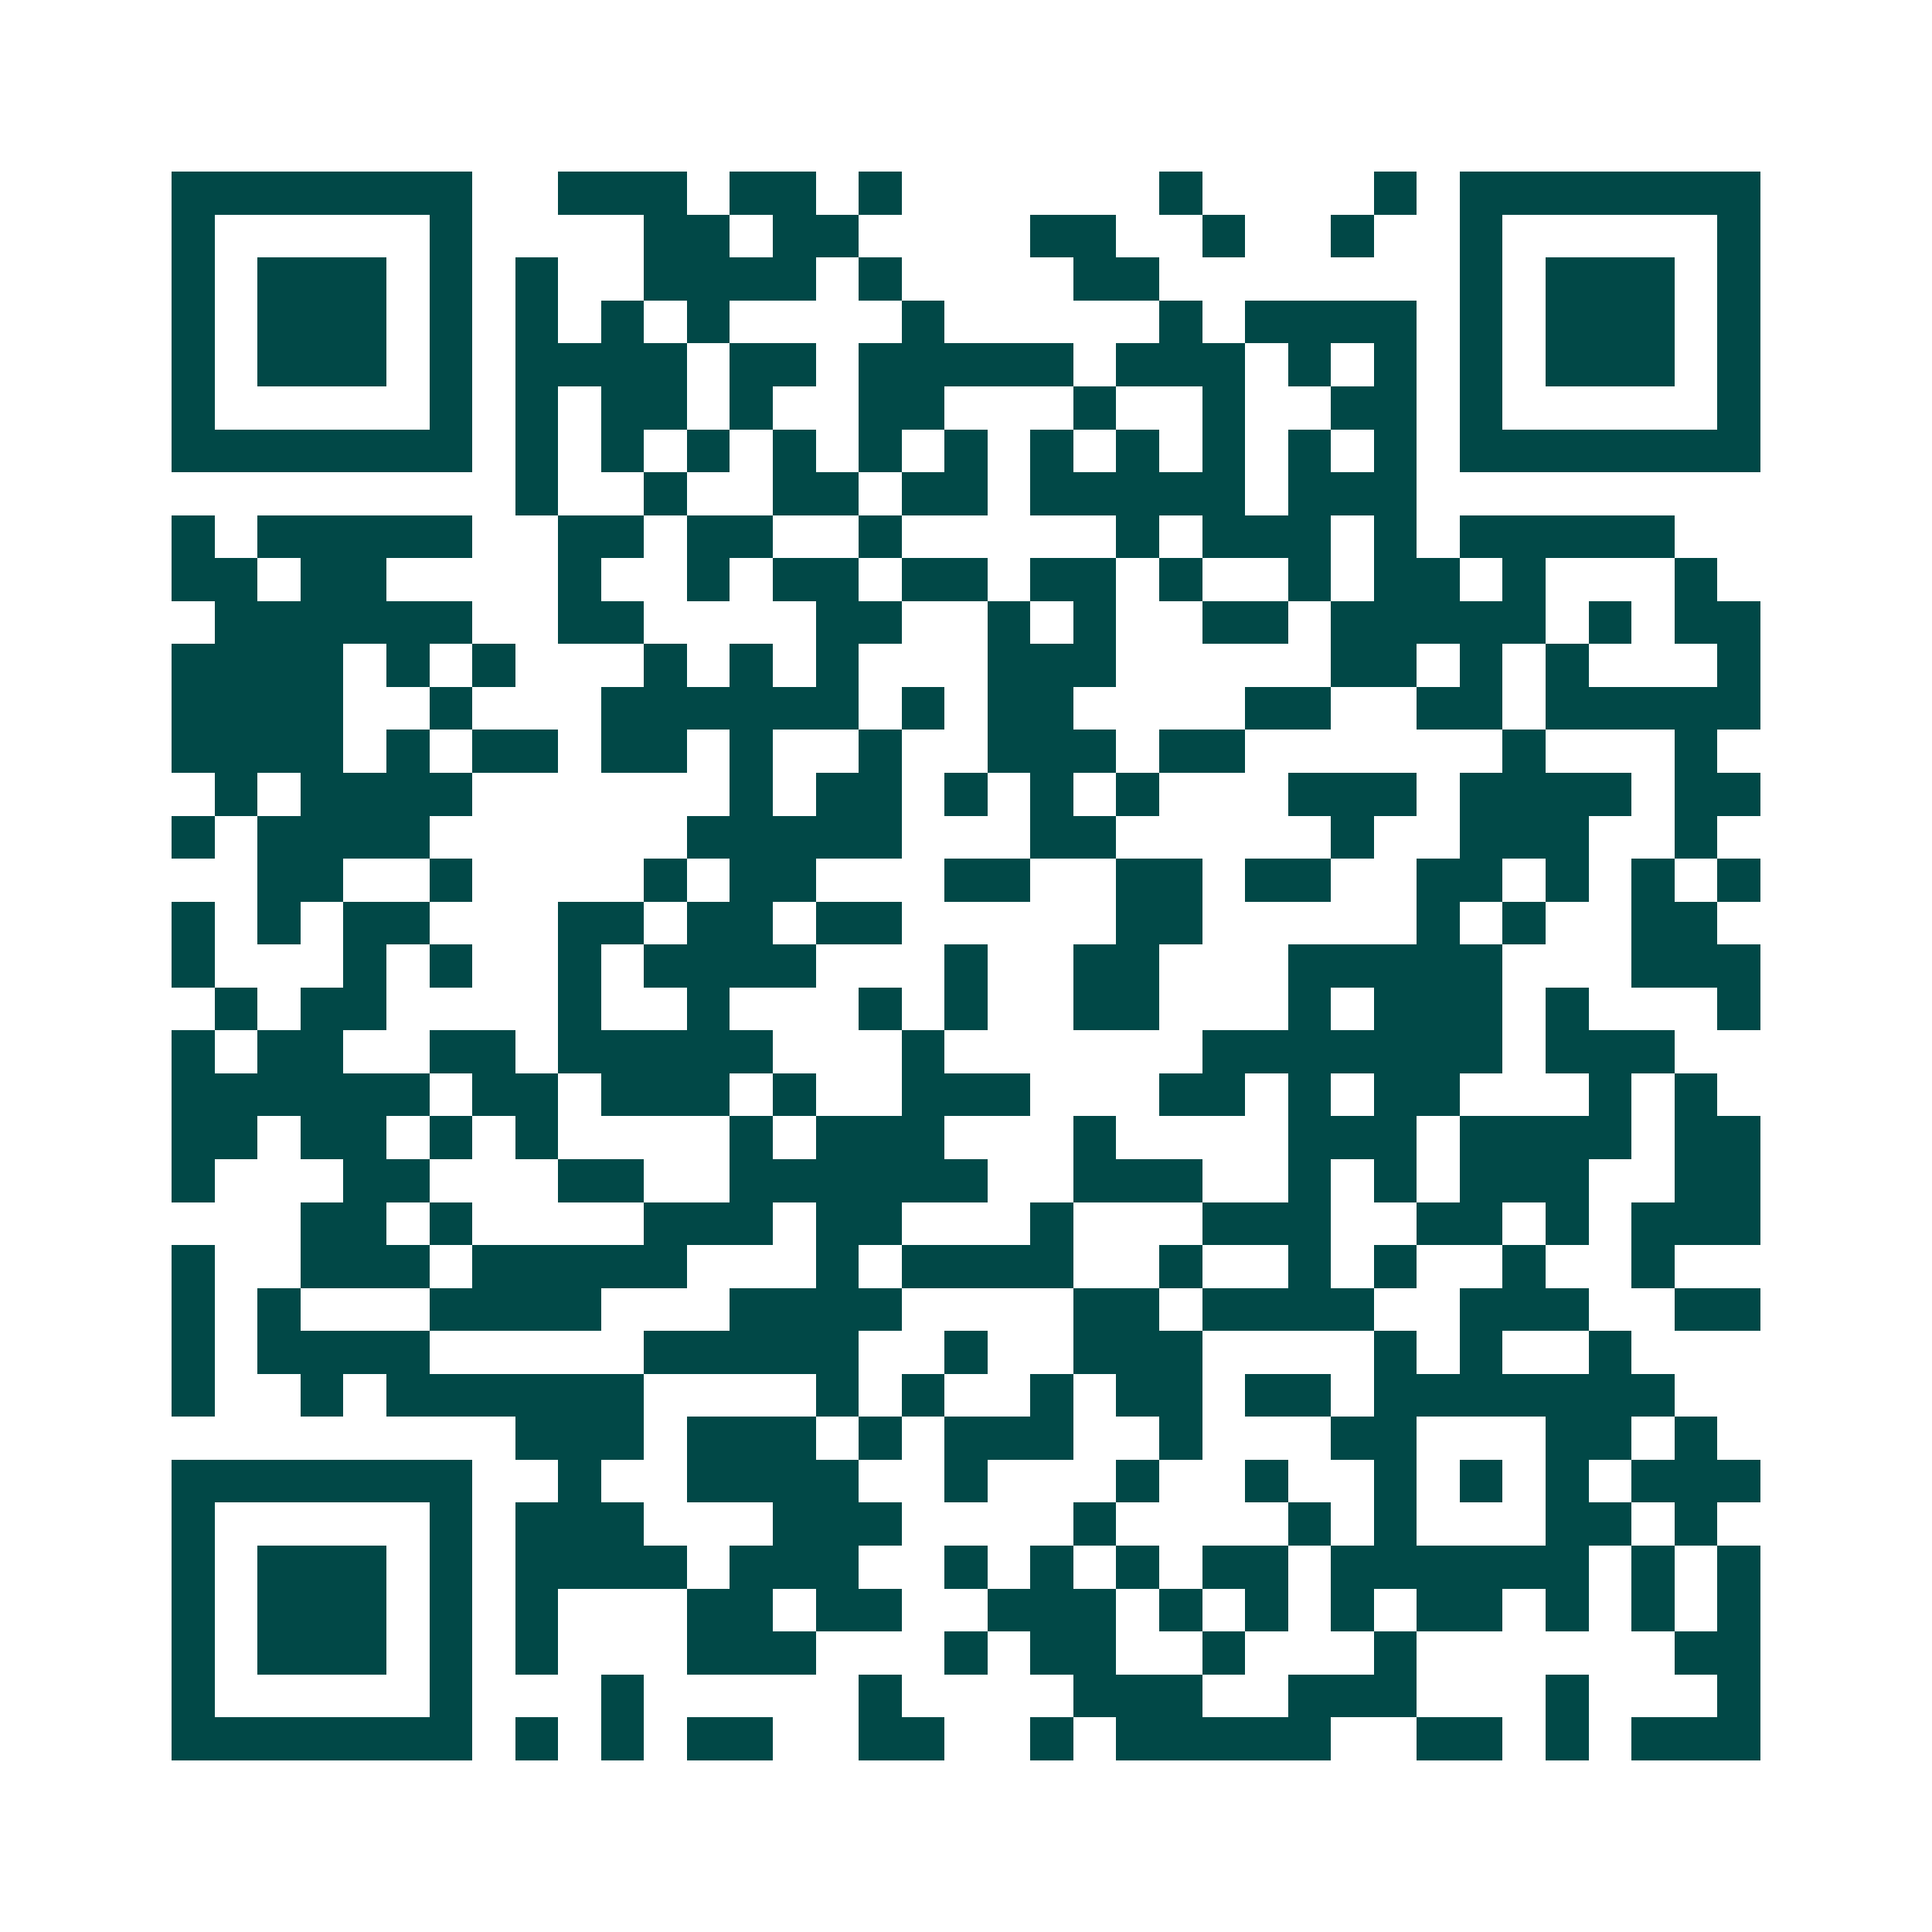 <svg xmlns="http://www.w3.org/2000/svg" width="200" height="200" viewBox="0 0 45 45" shape-rendering="crispEdges"><path fill="#ffffff" d="M0 0h45v45H0z"/><path stroke="#014847" d="M4 4.5h7m2 0h3m1 0h2m1 0h1m6 0h1m4 0h1m1 0h7M4 5.5h1m5 0h1m4 0h2m1 0h2m4 0h2m2 0h1m2 0h1m2 0h1m5 0h1M4 6.5h1m1 0h3m1 0h1m1 0h1m2 0h4m1 0h1m4 0h2m7 0h1m1 0h3m1 0h1M4 7.5h1m1 0h3m1 0h1m1 0h1m1 0h1m1 0h1m4 0h1m5 0h1m1 0h4m1 0h1m1 0h3m1 0h1M4 8.5h1m1 0h3m1 0h1m1 0h4m1 0h2m1 0h5m1 0h3m1 0h1m1 0h1m1 0h1m1 0h3m1 0h1M4 9.5h1m5 0h1m1 0h1m1 0h2m1 0h1m2 0h2m3 0h1m2 0h1m2 0h2m1 0h1m5 0h1M4 10.5h7m1 0h1m1 0h1m1 0h1m1 0h1m1 0h1m1 0h1m1 0h1m1 0h1m1 0h1m1 0h1m1 0h1m1 0h7M12 11.5h1m2 0h1m2 0h2m1 0h2m1 0h5m1 0h3M4 12.5h1m1 0h5m2 0h2m1 0h2m2 0h1m5 0h1m1 0h3m1 0h1m1 0h5M4 13.5h2m1 0h2m4 0h1m2 0h1m1 0h2m1 0h2m1 0h2m1 0h1m2 0h1m1 0h2m1 0h1m3 0h1M5 14.5h6m2 0h2m4 0h2m2 0h1m1 0h1m2 0h2m1 0h5m1 0h1m1 0h2M4 15.5h4m1 0h1m1 0h1m3 0h1m1 0h1m1 0h1m3 0h3m5 0h2m1 0h1m1 0h1m3 0h1M4 16.5h4m2 0h1m3 0h6m1 0h1m1 0h2m4 0h2m2 0h2m1 0h5M4 17.5h4m1 0h1m1 0h2m1 0h2m1 0h1m2 0h1m2 0h3m1 0h2m6 0h1m3 0h1M5 18.5h1m1 0h4m6 0h1m1 0h2m1 0h1m1 0h1m1 0h1m3 0h3m1 0h4m1 0h2M4 19.5h1m1 0h4m6 0h5m3 0h2m5 0h1m2 0h3m2 0h1M6 20.5h2m2 0h1m4 0h1m1 0h2m3 0h2m2 0h2m1 0h2m2 0h2m1 0h1m1 0h1m1 0h1M4 21.5h1m1 0h1m1 0h2m3 0h2m1 0h2m1 0h2m5 0h2m5 0h1m1 0h1m2 0h2M4 22.5h1m3 0h1m1 0h1m2 0h1m1 0h4m3 0h1m2 0h2m3 0h5m3 0h3M5 23.5h1m1 0h2m4 0h1m2 0h1m3 0h1m1 0h1m2 0h2m3 0h1m1 0h3m1 0h1m3 0h1M4 24.5h1m1 0h2m2 0h2m1 0h5m3 0h1m6 0h7m1 0h3M4 25.5h6m1 0h2m1 0h3m1 0h1m2 0h3m3 0h2m1 0h1m1 0h2m3 0h1m1 0h1M4 26.5h2m1 0h2m1 0h1m1 0h1m4 0h1m1 0h3m3 0h1m4 0h3m1 0h4m1 0h2M4 27.5h1m3 0h2m3 0h2m2 0h6m2 0h3m2 0h1m1 0h1m1 0h3m2 0h2M7 28.5h2m1 0h1m4 0h3m1 0h2m3 0h1m3 0h3m2 0h2m1 0h1m1 0h3M4 29.5h1m2 0h3m1 0h5m3 0h1m1 0h4m2 0h1m2 0h1m1 0h1m2 0h1m2 0h1M4 30.5h1m1 0h1m3 0h4m3 0h4m4 0h2m1 0h4m2 0h3m2 0h2M4 31.5h1m1 0h4m5 0h5m2 0h1m2 0h3m4 0h1m1 0h1m2 0h1M4 32.5h1m2 0h1m1 0h6m4 0h1m1 0h1m2 0h1m1 0h2m1 0h2m1 0h7M12 33.5h3m1 0h3m1 0h1m1 0h3m2 0h1m3 0h2m3 0h2m1 0h1M4 34.5h7m2 0h1m2 0h4m2 0h1m3 0h1m2 0h1m2 0h1m1 0h1m1 0h1m1 0h3M4 35.5h1m5 0h1m1 0h3m3 0h3m4 0h1m4 0h1m1 0h1m3 0h2m1 0h1M4 36.5h1m1 0h3m1 0h1m1 0h4m1 0h3m2 0h1m1 0h1m1 0h1m1 0h2m1 0h6m1 0h1m1 0h1M4 37.5h1m1 0h3m1 0h1m1 0h1m3 0h2m1 0h2m2 0h3m1 0h1m1 0h1m1 0h1m1 0h2m1 0h1m1 0h1m1 0h1M4 38.5h1m1 0h3m1 0h1m1 0h1m3 0h3m3 0h1m1 0h2m2 0h1m3 0h1m6 0h2M4 39.5h1m5 0h1m3 0h1m5 0h1m4 0h3m2 0h3m3 0h1m3 0h1M4 40.5h7m1 0h1m1 0h1m1 0h2m2 0h2m2 0h1m1 0h5m2 0h2m1 0h1m1 0h3"/></svg>
